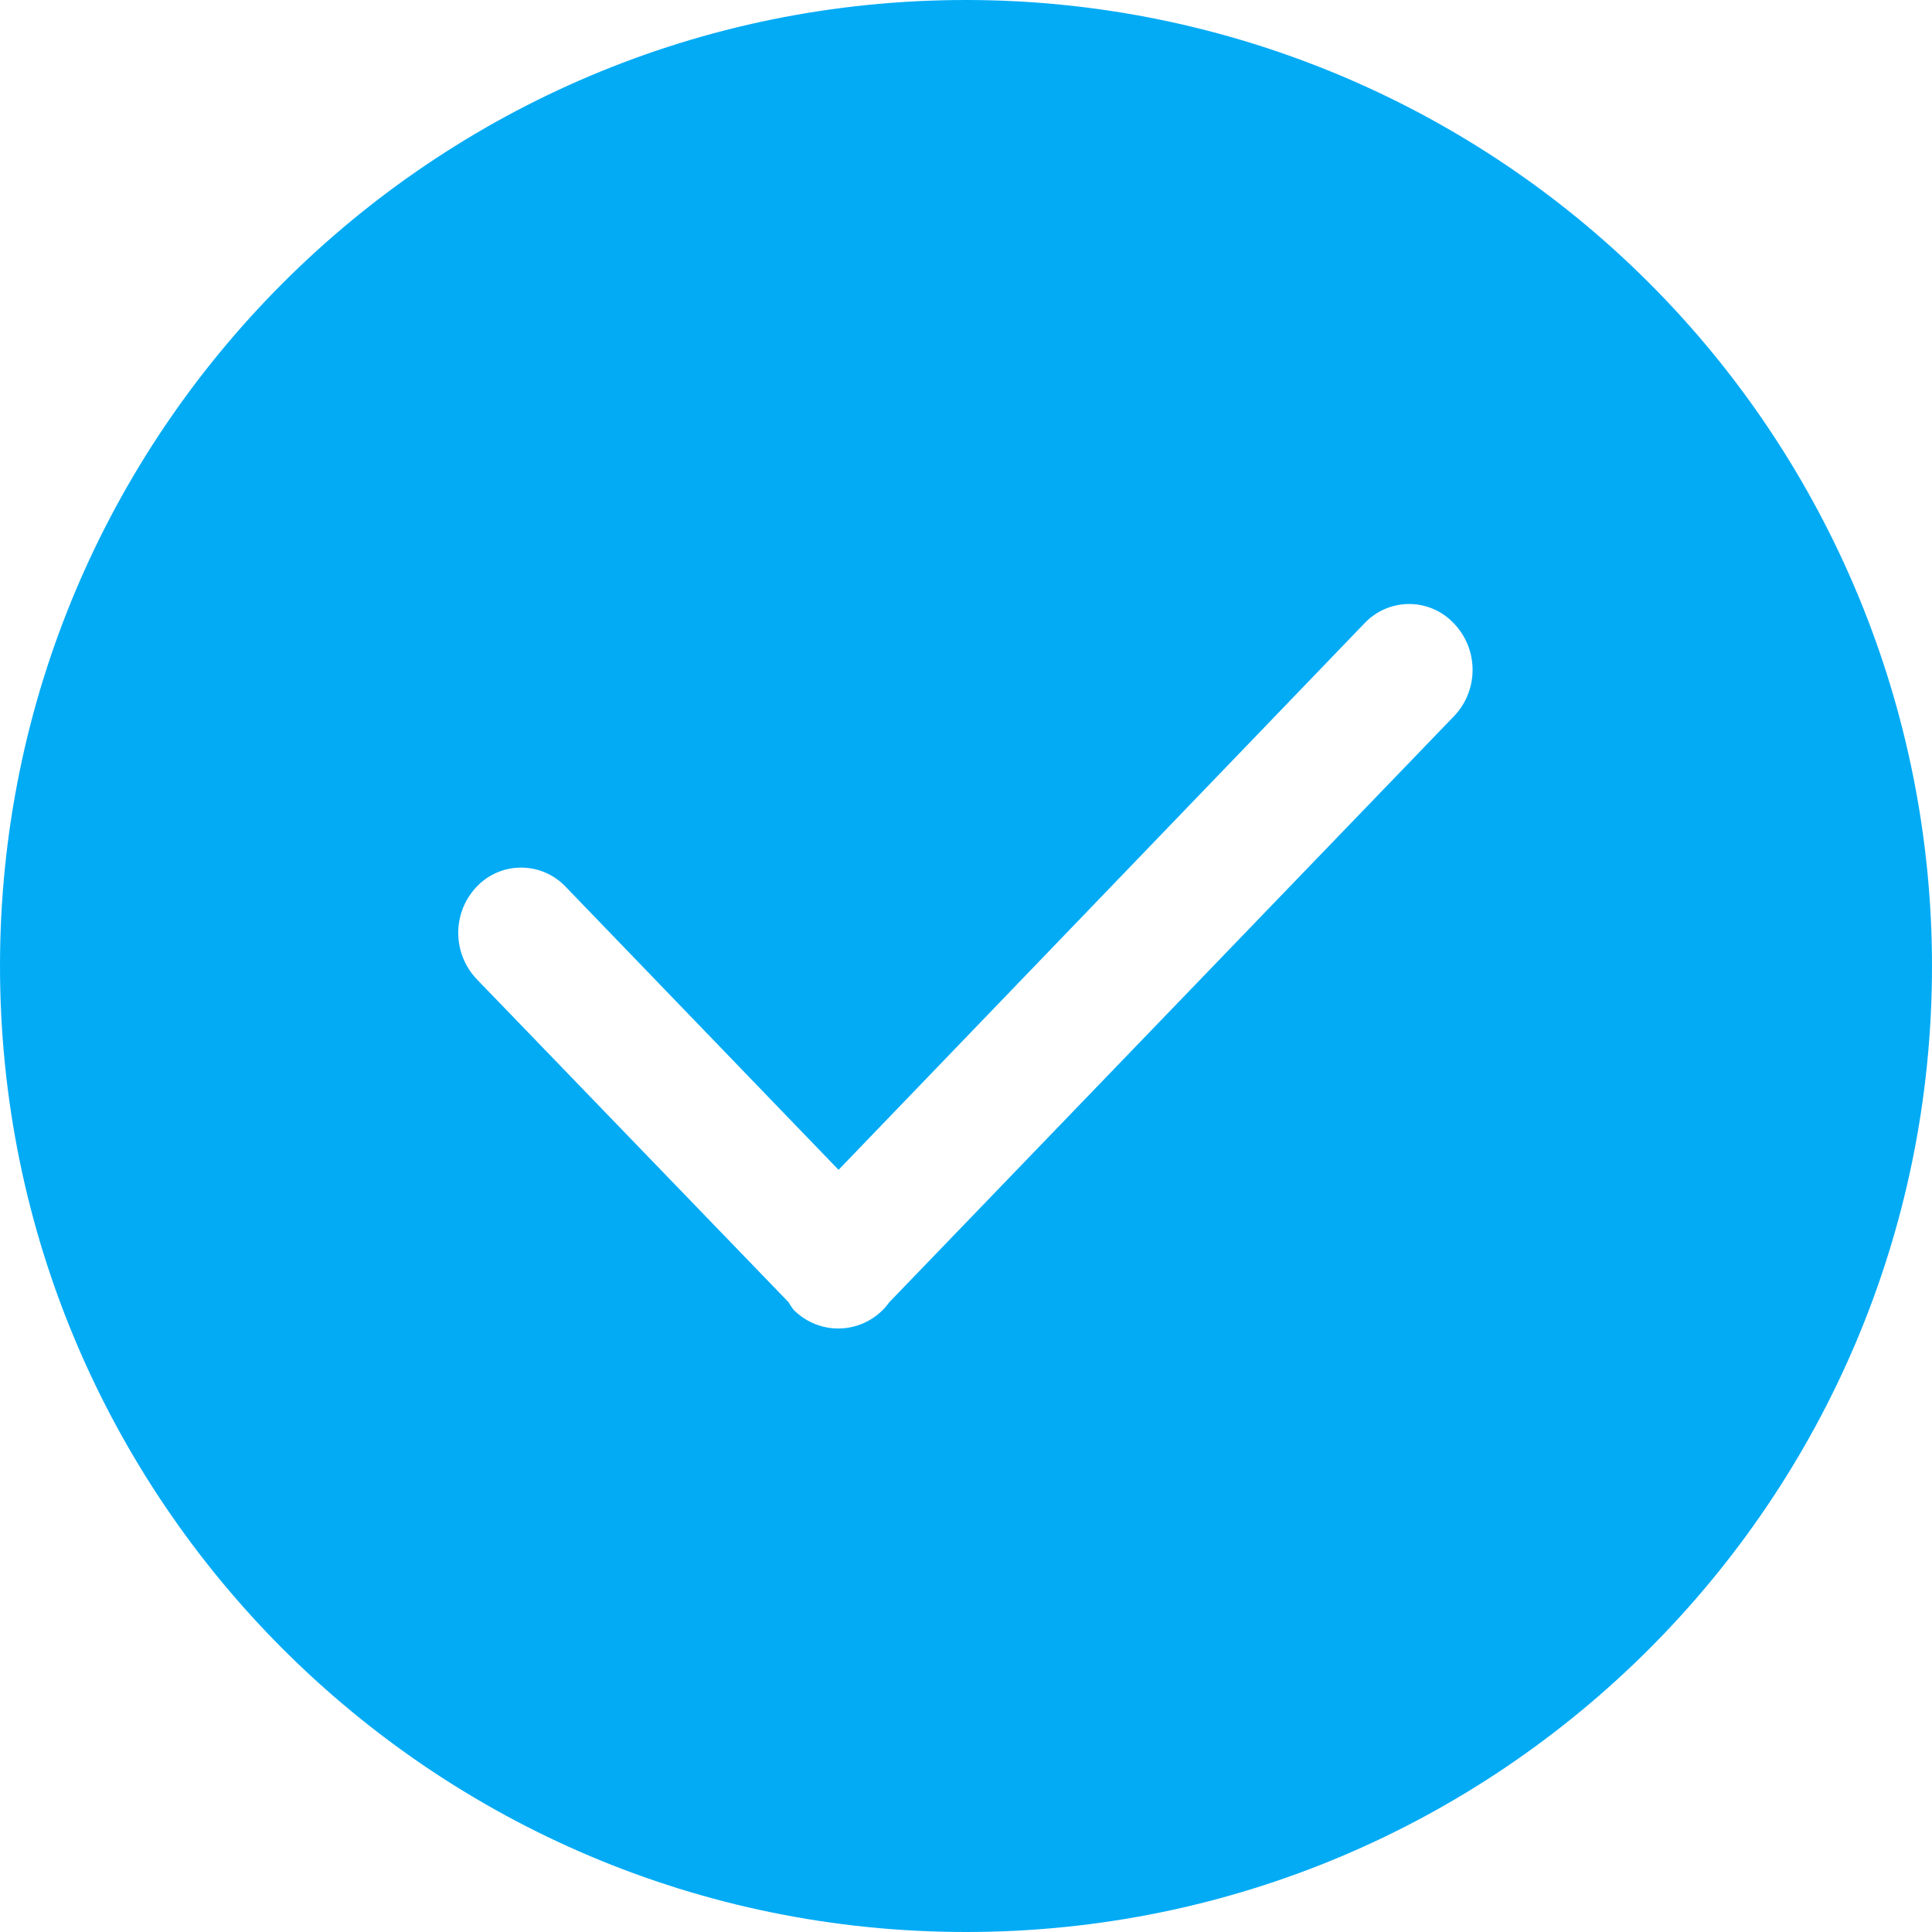 <?xml version="1.0" encoding="UTF-8"?>
<svg width="30px" height="30px" viewBox="0 0 30 30" version="1.1" xmlns="http://www.w3.org/2000/svg" xmlns:xlink="http://www.w3.org/1999/xlink">
    <title>编组 13备份@1x</title>
    <g id="页面-1" stroke="none" stroke-width="1" fill="none" fill-rule="evenodd">
        <g id="编组-13备份" fill="#03ABF5" fill-rule="nonzero">
            <g id="编组">
                <path d="M15,0 C6.716,0 0,6.716 0,15 C0,23.284 6.716,30 15,30 C23.284,30 30,23.284 30,15 C30,11.022 28.42,7.206 25.607,4.393 C22.794,1.58 18.978,0 15,0 Z M22.593,11.105 L13.81,20.22 C13.642,20.455 13.378,20.604 13.09,20.626 C12.802,20.648 12.519,20.54 12.318,20.333 C12.291,20.297 12.266,20.259 12.244,20.22 L7.402,15.204 C7.02,14.801 7.02,14.17 7.402,13.768 C7.582,13.579 7.831,13.472 8.092,13.472 C8.353,13.472 8.602,13.579 8.782,13.768 L13.021,18.165 L21.191,9.675 C21.371,9.486 21.62,9.379 21.881,9.379 C22.142,9.379 22.391,9.486 22.571,9.675 C22.956,10.07 22.966,10.697 22.593,11.105 L22.593,11.105 Z" id="形状"></path>
            </g>
        </g>
    </g>
</svg>